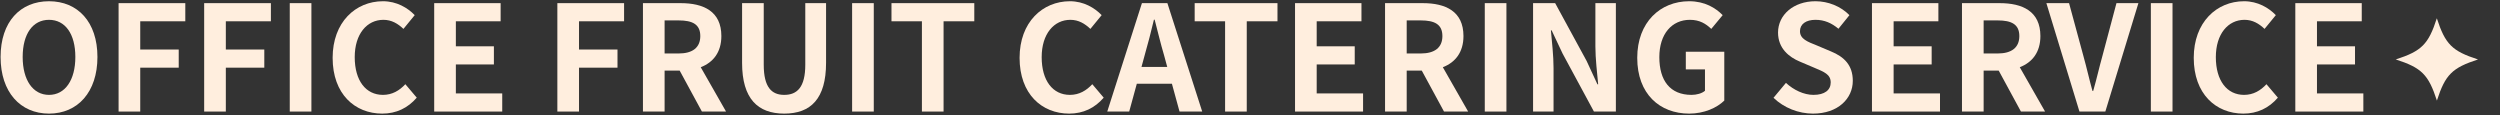 <svg width="1367" height="63" viewBox="0 0 1367 63" fill="none" xmlns="http://www.w3.org/2000/svg">
<rect x="0" y="0" width="1367" height="63" fill="#333333" stroke="none"/>
<path d="M1255.08 61V1.72H1291.4V11.64H1266.92V25.32H1287.72V35.24H1266.92V51.08H1292.28V61H1255.08Z" fill="#FFEEDE"/>
<path d="M1226.66 62.12C1211.7 62.12 1199.54 51.4 1199.54 31.64C1199.54 12.12 1212.1 0.68 1227.06 0.68C1234.58 0.68 1240.58 4.28 1244.42 8.28L1238.26 15.8C1235.22 12.92 1231.78 10.84 1227.3 10.84C1218.34 10.84 1211.62 18.52 1211.62 31.24C1211.62 44.12 1217.7 51.88 1227.06 51.88C1232.18 51.88 1236.1 49.48 1239.3 46.04L1245.54 53.4C1240.66 59.08 1234.34 62.12 1226.66 62.12Z" fill="#FFEEDE"/>
<path d="M1176.09 61V1.72H1187.93V61H1176.09Z" fill="#FFEEDE"/>
<path d="M1137.04 61L1118.96 1.72H1131.36L1139.2 30.6C1141.04 37.16 1142.32 43.08 1144.16 49.72H1144.56C1146.48 43.08 1147.76 37.16 1149.6 30.6L1157.28 1.72H1169.28L1151.2 61H1137.04Z" fill="#FFEEDE"/>
<path d="M1072.81 61V1.72H1093.45C1105.85 1.72 1115.69 6.12 1115.69 19.72C1115.69 28.6 1111.21 34.12 1104.41 36.76L1118.25 61H1105.05L1092.89 38.6H1084.65V61H1072.81ZM1084.65 29.24H1092.33C1099.93 29.24 1104.17 26.04 1104.17 19.72C1104.17 13.32 1099.93 11.16 1092.33 11.16H1084.65V29.24Z" fill="#FFEEDE"/>
<path d="M1023.59 61V1.72H1059.91V11.64H1035.43V25.32H1056.23V35.24H1035.43V51.08H1060.79V61H1023.59Z" fill="#FFEEDE"/>
<path d="M991.351 62.12C983.431 62.12 975.511 59 969.751 53.48L976.551 45.32C980.791 49.24 986.391 51.88 991.591 51.88C997.751 51.88 1001.03 49.24 1001.03 45.08C1001.03 40.68 997.431 39.32 992.151 37.08L984.231 33.72C978.231 31.24 972.231 26.44 972.231 17.8C972.231 8.12 980.711 0.68 992.711 0.68C999.591 0.68 1006.47 3.4 1011.27 8.28L1005.27 15.72C1001.51 12.6 997.591 10.84 992.711 10.84C987.511 10.84 984.231 13.16 984.231 17.08C984.231 21.32 988.391 22.84 993.431 24.84L1001.19 28.12C1008.39 31.08 1013.11 35.64 1013.11 44.2C1013.11 53.88 1005.03 62.12 991.351 62.12Z" fill="#FFEEDE"/>
<path d="M923.642 62.12C907.562 62.12 895.242 51.4 895.242 31.64C895.242 12.12 907.882 0.68 923.642 0.68C932.202 0.68 938.122 4.36 941.962 8.28L935.722 15.8C932.762 13 929.402 10.84 924.042 10.84C914.202 10.84 907.322 18.52 907.322 31.24C907.322 44.12 913.242 51.88 924.922 51.88C927.722 51.88 930.602 51.08 932.282 49.64V37.96H921.802V28.28H942.842V55C938.842 58.92 931.882 62.12 923.642 62.12Z" fill="#FFEEDE"/>
<path d="M838.28 61V1.72H850.36L867.56 33.32L873.48 46.12H873.88C873.32 39.96 872.36 32.12 872.36 25.4V1.72H883.56V61H871.56L854.44 29.32L848.44 16.6H848.04C848.6 23 849.48 30.44 849.48 37.24V61H838.28Z" fill="#FFEEDE"/>
<path d="M811.874 61V1.72H823.714V61H811.874Z" fill="#FFEEDE"/>
<path d="M757.343 61V1.72H777.983C790.383 1.72 800.223 6.12 800.223 19.72C800.223 28.6 795.743 34.12 788.943 36.76L802.783 61H789.583L777.423 38.6H769.183V61H757.343ZM769.183 29.24H776.863C784.463 29.24 788.703 26.04 788.703 19.72C788.703 13.32 784.463 11.16 776.863 11.16H769.183V29.24Z" fill="#FFEEDE"/>
<path d="M708.124 61V1.72H744.444V11.64H719.964V25.32H740.764V35.24H719.964V51.08H745.324V61H708.124Z" fill="#FFEEDE"/>
<path d="M669.884 61V11.64H653.244V1.72H698.524V11.64H681.724V61H669.884Z" fill="#FFEEDE"/>
<path d="M625.926 30.12L624.166 36.6H638.246L636.486 30.12C634.646 23.96 633.046 17.16 631.366 10.76H630.966C629.446 17.24 627.686 23.96 625.926 30.12ZM605.446 61L624.406 1.72H638.326L657.366 61H644.966L640.806 45.8H621.606L617.446 61H605.446Z" fill="#FFEEDE"/>
<path d="M584.628 62.12C569.668 62.12 557.508 51.4 557.508 31.64C557.508 12.12 570.068 0.68 585.028 0.68C592.548 0.68 598.548 4.28 602.388 8.28L596.228 15.8C593.188 12.92 589.748 10.84 585.268 10.84C576.308 10.84 569.588 18.52 569.588 31.24C569.588 44.12 575.668 51.88 585.028 51.88C590.148 51.88 594.068 49.48 597.268 46.04L603.508 53.4C598.628 59.08 592.308 62.12 584.628 62.12Z" fill="#FFEEDE"/>
<path d="M504.103 61V11.64H487.463V1.72H532.743V11.64H515.943V61H504.103Z" fill="#FFEEDE"/>
<path d="M465.937 61V1.72H477.777V61H465.937Z" fill="#FFEEDE"/>
<path d="M428.812 62.12C414.412 62.12 405.772 54.04 405.772 34.36V1.72H417.612V35.4C417.612 47.72 421.932 51.88 428.812 51.88C435.852 51.88 440.332 47.72 440.332 35.4V1.72H451.692V34.36C451.692 54.04 443.292 62.12 428.812 62.12Z" fill="#FFEEDE"/>
<path d="M351.562 61V1.72H372.202C384.602 1.72 394.442 6.12 394.442 19.72C394.442 28.6 389.962 34.12 383.162 36.76L397.002 61H383.802L371.642 38.6H363.402V61H351.562ZM363.402 29.24H371.082C378.682 29.24 382.922 26.04 382.922 19.72C382.922 13.32 378.682 11.16 371.082 11.16H363.402V29.24Z" fill="#FFEEDE"/>
<path d="M304.765 61V1.72H341.245V11.64H316.605V27.08H337.645V37H316.605V61H304.765Z" fill="#FFEEDE"/>
<path d="M237.421 61V1.72H273.741V11.64H249.261V25.32H270.061V35.24H249.261V51.08H274.621V61H237.421Z" fill="#FFEEDE"/>
<path d="M209.003 62.12C194.043 62.12 181.883 51.4 181.883 31.64C181.883 12.12 194.443 0.68 209.403 0.68C216.923 0.68 222.923 4.28 226.763 8.28L220.603 15.8C217.563 12.92 214.123 10.84 209.643 10.84C200.683 10.84 193.963 18.52 193.963 31.24C193.963 44.12 200.043 51.88 209.403 51.88C214.523 51.88 218.443 49.48 221.643 46.04L227.883 53.4C223.003 59.08 216.683 62.12 209.003 62.12Z" fill="#FFEEDE"/>
<path d="M158.437 61V1.72H170.277V61H158.437Z" fill="#FFEEDE"/>
<path d="M111.64 61V1.72H148.12V11.64H123.48V27.08H144.52V37H123.48V61H111.64Z" fill="#FFEEDE"/>
<path d="M64.843 61V1.72H101.323V11.64H76.683V27.08H97.723V37H76.683V61H64.843Z" fill="#FFEEDE"/>
<path d="M26.8 62.12C11.12 62.12 0.32 50.36 0.32 31.16C0.32 11.88 11.12 0.68 26.8 0.68C42.48 0.68 53.28 11.96 53.28 31.16C53.28 50.36 42.48 62.12 26.8 62.12ZM26.8 51.88C35.6 51.88 41.2 43.8 41.2 31.16C41.2 18.44 35.6 10.84 26.8 10.84C18 10.84 12.4 18.44 12.4 31.16C12.4 43.8 18 51.88 26.8 51.88Z" fill="#FFEEDE"/>
<path d="M1355 32.5C1340.8 37.108 1337.07 40.844 1332.5 55C1327.89 40.803 1324.16 37.066 1310 32.5C1324.16 27.934 1327.89 24.197 1332.46 10C1337.07 24.197 1340.8 27.934 1354.96 32.5H1355Z" fill="#FFEEDE"/>
</svg>
